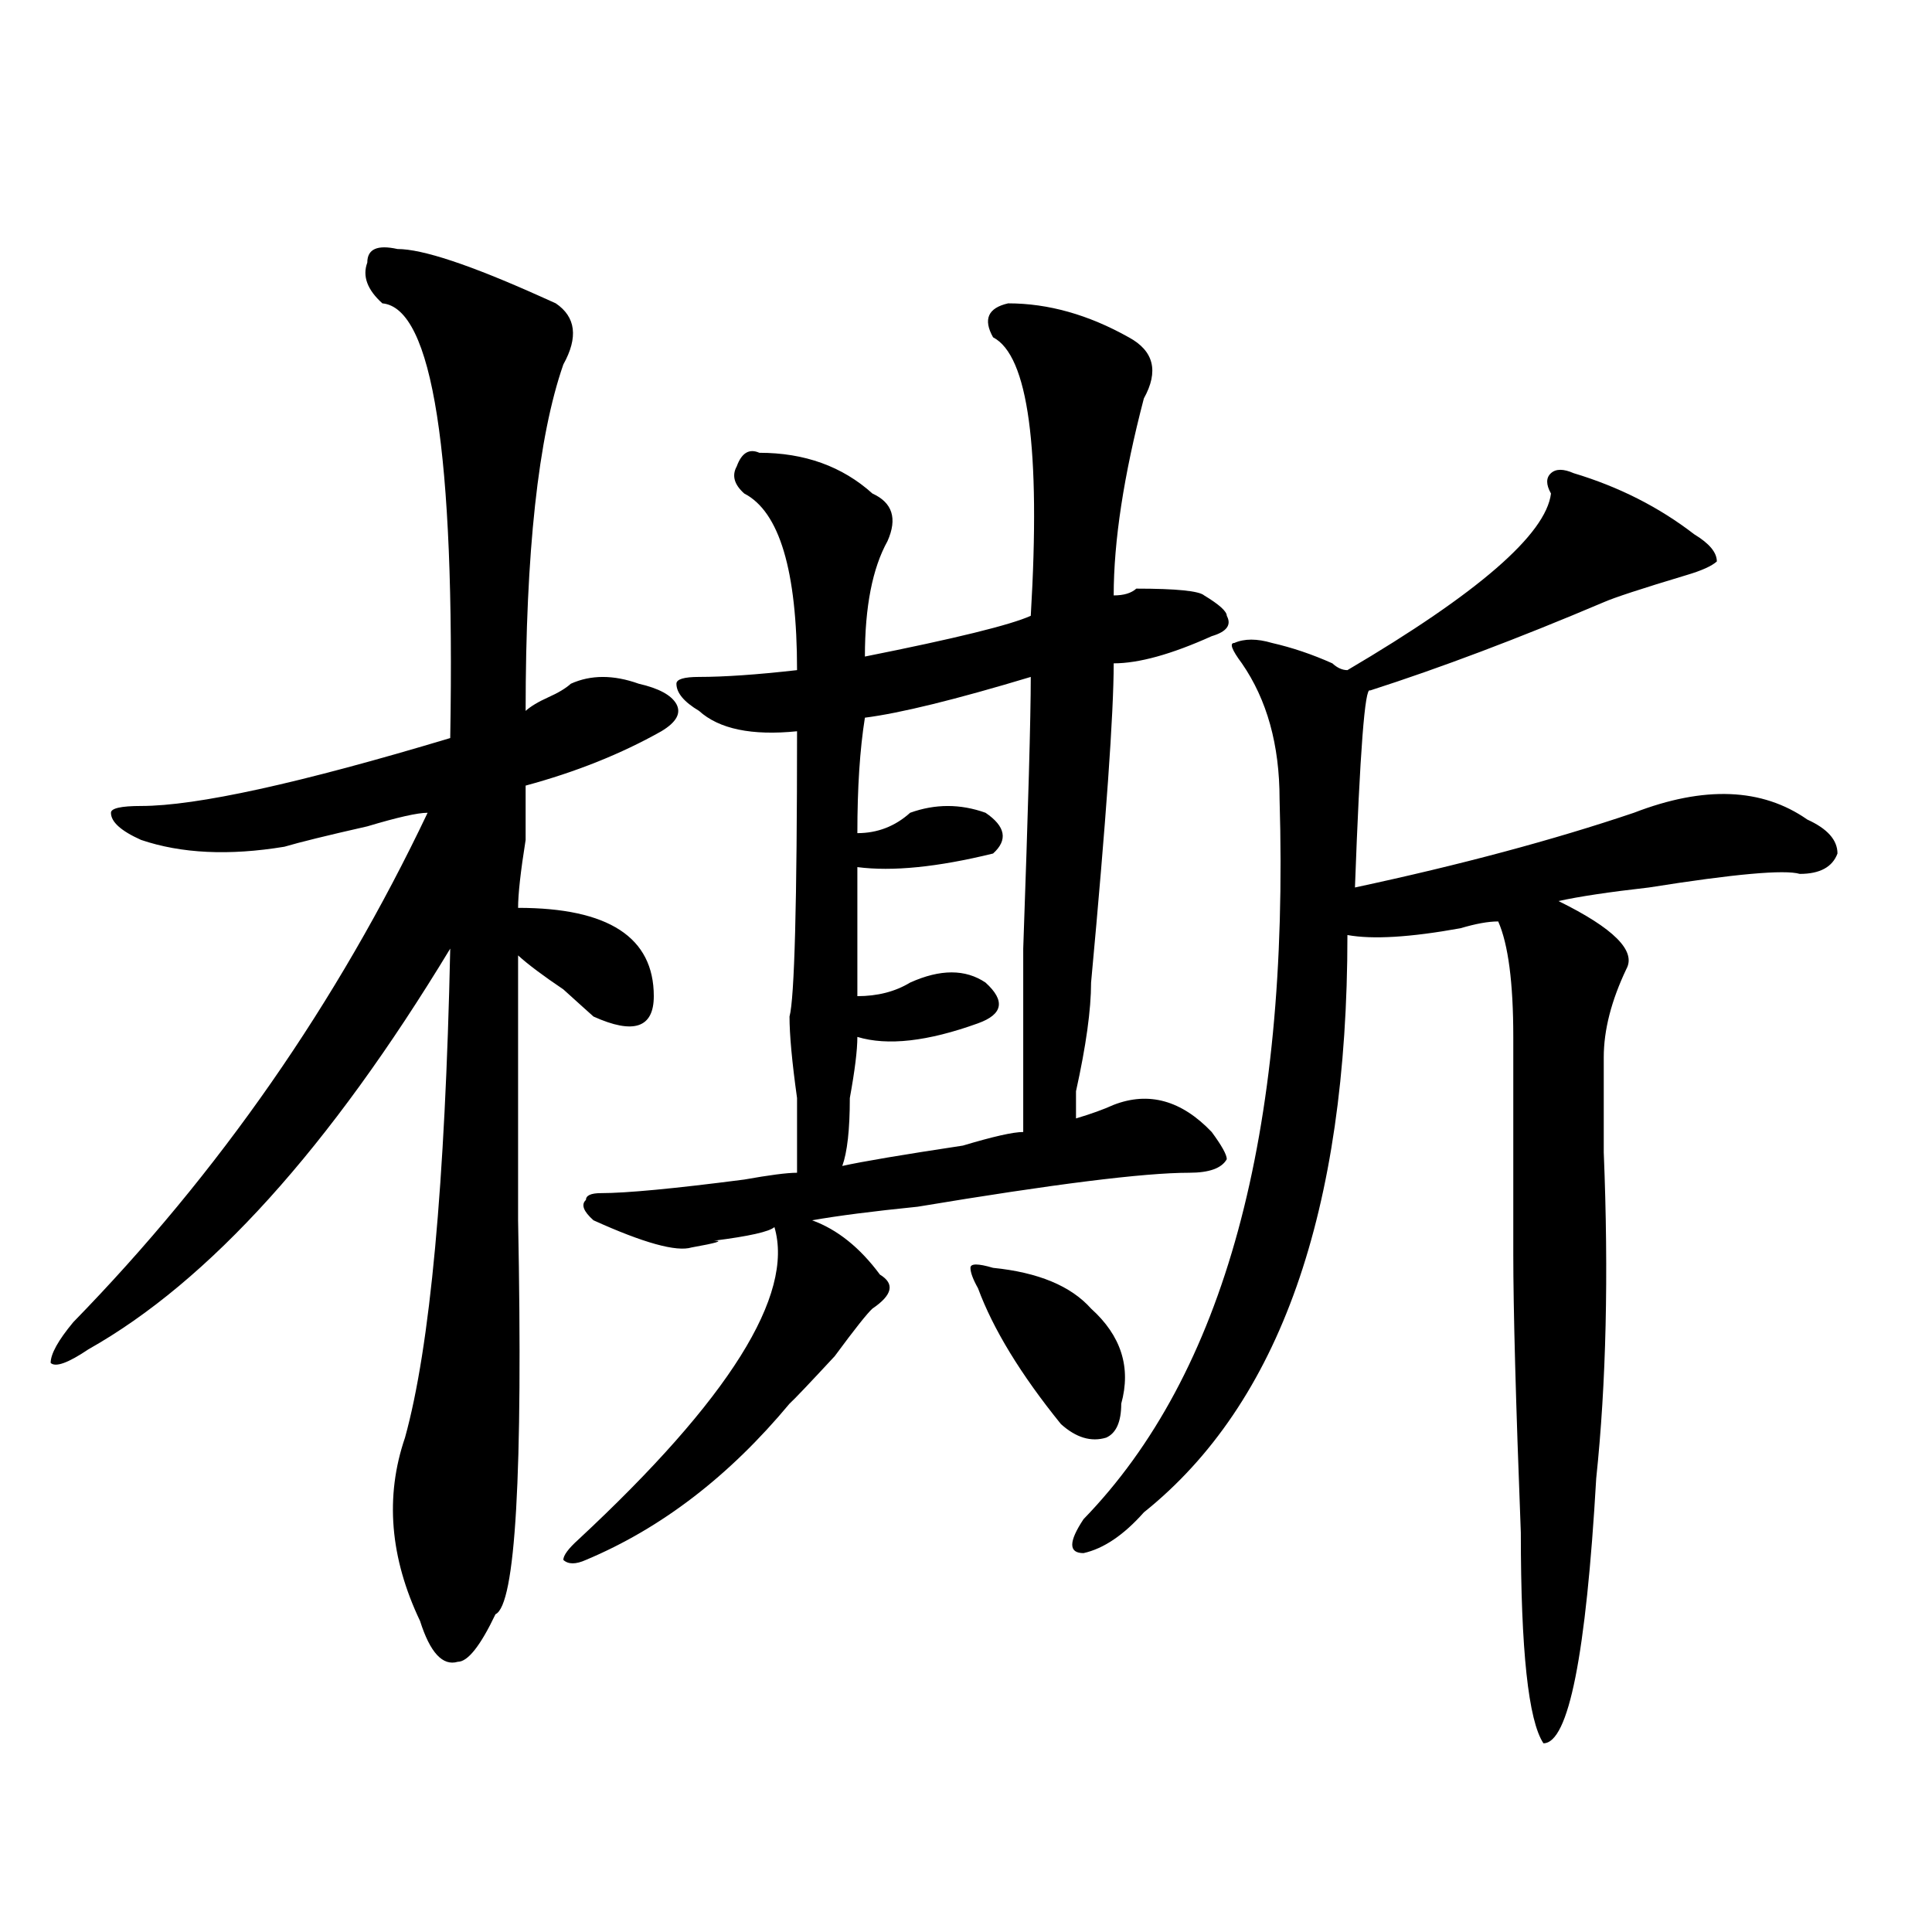 <?xml version="1.0" encoding="utf-8"?>
<!-- Generator: Adobe Illustrator 16.0.0, SVG Export Plug-In . SVG Version: 6.00 Build 0)  -->
<!DOCTYPE svg PUBLIC "-//W3C//DTD SVG 1.1//EN" "http://www.w3.org/Graphics/SVG/1.1/DTD/svg11.dtd">
<svg version="1.1" id="图层_1" xmlns="http://www.w3.org/2000/svg" xmlns:xlink="http://www.w3.org/1999/xlink" x="0px" y="0px"
	 width="1000px" height="1000px" viewBox="0 0 1000 1000" enable-background="new 0 0 1000 1000" xml:space="preserve">
<path d="M205.727,128.89c12.987,0,37.683,8.24,74.145,24.609l7.805,3.516c10.366,7.031,11.707,17.578,3.902,31.641
	c-13.048,37.518-19.512,97.284-19.512,179.297c2.562-2.307,6.464-4.669,11.707-7.031c5.183-2.307,9.085-4.669,11.707-7.031
	c10.366-4.669,22.073-4.669,35.121,0c10.365,2.362,16.89,5.878,19.512,10.547c2.561,4.724,0,9.393-7.805,14.063
	c-20.853,11.755-44.267,21.094-70.242,28.125c0,4.724,0,14.063,0,28.125c-2.622,16.425-3.902,28.125-3.902,35.156
	c46.828,0,70.242,15.271,70.242,45.703c0,16.425-10.427,19.94-31.219,10.547c-2.622-2.307-7.805-7.031-15.609-14.063
	c-10.427-7.031-18.231-12.854-23.414-17.578c0,35.156,0,80.859,0,137.109c2.562,131.287-1.341,199.182-11.707,203.906
	c-7.805,16.37-14.329,24.609-19.512,24.609c-7.805,2.307-14.329-4.724-19.512-21.094c-15.609-32.794-18.231-64.435-7.805-94.922
	c12.987-46.857,20.792-131.232,23.414-253.125C170.605,594.161,108.168,663.265,45.73,698.422
	c-10.427,7.031-16.95,9.393-19.512,7.031c0-4.669,3.902-11.7,11.707-21.094c75.425-77.344,136.582-165.234,183.41-263.672
	c-5.243,0-15.609,2.362-31.219,7.031c-20.853,4.724-35.121,8.24-42.926,10.547c-28.657,4.724-53.353,3.516-74.145-3.516
	c-10.427-4.669-15.609-9.338-15.609-14.063c0-2.307,5.183-3.516,15.609-3.516c28.597,0,81.949-11.7,159.996-35.156
	c2.562-147.656-9.146-222.638-35.121-225c-7.805-7.031-10.427-14.063-7.805-21.094C190.117,128.89,195.3,126.583,205.727,128.89z
	 M521.816,157.015c20.792,0,41.584,5.878,62.438,17.578c12.987,7.031,15.609,17.578,7.805,31.641
	c-10.427,39.88-15.609,73.828-15.609,101.953c5.183,0,9.085-1.154,11.707-3.516c20.792,0,32.499,1.208,35.121,3.516
	c7.805,4.724,11.707,8.24,11.707,10.547c2.561,4.724,0,8.24-7.805,10.547c-20.854,9.393-37.743,14.063-50.73,14.063
	c0,25.818-3.902,80.859-11.707,165.234c0,14.063-2.622,32.849-7.805,56.25c0,7.031,0,11.755,0,14.063
	c7.805-2.307,14.268-4.669,19.512-7.031c18.17-7.031,35.121-2.307,50.73,14.063c5.183,7.031,7.805,11.755,7.805,14.063
	c-2.622,4.724-9.146,7.031-19.512,7.031c-23.414,0-70.242,5.878-140.484,17.578c-23.414,2.362-41.646,4.724-54.633,7.031
	c12.987,4.724,24.694,14.063,35.121,28.125c7.805,4.724,6.463,10.547-3.902,17.578c-2.622,2.362-9.146,10.547-19.512,24.609
	c-13.049,14.063-20.854,22.302-23.414,24.609c-31.219,37.518-66.34,64.49-105.363,80.859c-5.243,2.362-9.146,2.362-11.707,0
	c0-2.307,2.562-5.823,7.805-10.547c78.047-72.62,111.826-126.563,101.461-161.719c-2.622,2.362-13.049,4.724-31.219,7.031
	c5.183,0,1.28,1.208-11.707,3.516c-7.805,2.362-24.756-2.307-50.73-14.063c-5.243-4.669-6.524-8.185-3.902-10.547
	c0-2.307,2.562-3.516,7.805-3.516c12.987,0,37.682-2.307,74.145-7.031c12.987-2.307,22.072-3.516,27.316-3.516
	c0-7.031,0-19.885,0-38.672c-2.622-18.732-3.902-32.794-3.902-42.188c2.561-9.338,3.902-58.557,3.902-147.656
	c-23.414,2.362-40.365-1.154-50.73-10.547c-7.805-4.669-11.707-9.338-11.707-14.063c0-2.307,3.902-3.516,11.707-3.516
	c12.987,0,29.877-1.154,50.73-3.516c0-51.526-9.146-82.013-27.316-91.406c-5.244-4.669-6.524-9.338-3.902-14.063
	c2.561-7.031,6.463-9.338,11.707-7.031c23.414,0,42.926,7.031,58.535,21.094c10.365,4.724,12.987,12.909,7.805,24.609
	c-7.805,14.063-11.707,34.003-11.707,59.766c46.828-9.338,75.425-16.37,85.852-21.094c5.183-86.682-1.342-134.747-19.512-144.141
	C508.768,165.255,511.39,159.377,521.816,157.015z M533.523,350.375c-39.023,11.755-67.682,18.787-85.852,21.094
	c-2.622,16.425-3.902,36.365-3.902,59.766c10.365,0,19.512-3.516,27.316-10.547c12.987-4.669,25.975-4.669,39.023,0
	c10.365,7.031,11.707,14.063,3.902,21.094c-28.658,7.031-52.072,9.393-70.242,7.031c0,21.094,0,43.396,0,66.797
	c10.365,0,19.512-2.307,27.316-7.031c15.609-7.031,28.597-7.031,39.023,0c10.365,9.393,9.085,16.425-3.902,21.094
	c-26.036,9.393-46.828,11.755-62.438,7.031c0,7.031-1.342,17.578-3.902,31.641c0,16.425-1.342,28.125-3.902,35.156
	c10.365-2.307,31.219-5.823,62.438-10.547c15.609-4.669,25.975-7.031,31.219-7.031c0-9.338,0-40.979,0-94.922
	C532.182,418.38,533.523,371.469,533.523,350.375z M514.012,656.234c23.414,2.362,40.304,9.393,50.73,21.094
	c15.609,14.063,20.792,30.487,15.609,49.219c0,9.393-2.622,15.271-7.805,17.578c-7.805,2.362-15.609,0-23.414-7.031
	c-20.854-25.763-35.121-49.219-42.926-70.313c-2.622-4.669-3.902-8.185-3.902-10.547
	C502.305,653.927,506.207,653.927,514.012,656.234z M814.492,244.906c23.414,7.031,44.206,17.578,62.438,31.641
	c7.805,4.724,11.707,9.393,11.707,14.063c-2.622,2.362-7.805,4.724-15.609,7.031c-23.414,7.031-37.743,11.755-42.926,14.063
	c-44.268,18.787-84.571,34.003-120.973,45.703c-2.622-2.307-5.244,31.641-7.805,101.953c54.633-11.7,102.741-24.609,144.387-38.672
	c36.401-14.063,66.34-12.854,89.754,3.516c10.365,4.724,15.609,10.547,15.609,17.578c-2.622,7.031-9.146,10.547-19.512,10.547
	c-7.805-2.307-33.841,0-78.047,7.031c-20.854,2.362-36.463,4.724-46.828,7.031c28.597,14.063,40.304,25.818,35.121,35.156
	c-7.805,16.425-11.707,31.641-11.707,45.703c0,11.755,0,28.125,0,49.219c2.561,63.281,1.28,119.531-3.902,168.75
	c-5.244,91.406-14.329,137.109-27.316,137.109c-7.805-11.755-11.707-48.065-11.707-108.984
	c-2.622-67.95-3.902-116.016-3.902-144.141c0-23.401,0-60.919,0-112.5c0-28.125-2.622-48.01-7.805-59.766
	c-5.244,0-11.707,1.208-19.512,3.516c-26.036,4.724-45.548,5.878-58.535,3.516c0,142.987-35.121,242.578-105.363,298.828
	c-10.427,11.755-20.854,18.787-31.219,21.094c-7.805,0-7.805-5.823,0-17.578c72.803-74.982,106.644-199.182,101.461-372.656
	c0-28.125-6.524-51.526-19.512-70.313c-5.244-7.031-6.524-10.547-3.902-10.547c5.183-2.307,11.707-2.307,19.512,0
	c10.365,2.362,20.792,5.878,31.219,10.547c2.561,2.362,5.183,3.516,7.805,3.516c67.62-39.825,102.741-70.313,105.363-91.406
	c-2.622-4.669-2.622-8.185,0-10.547C805.346,242.599,809.248,242.599,814.492,244.906z"/>
</svg>
